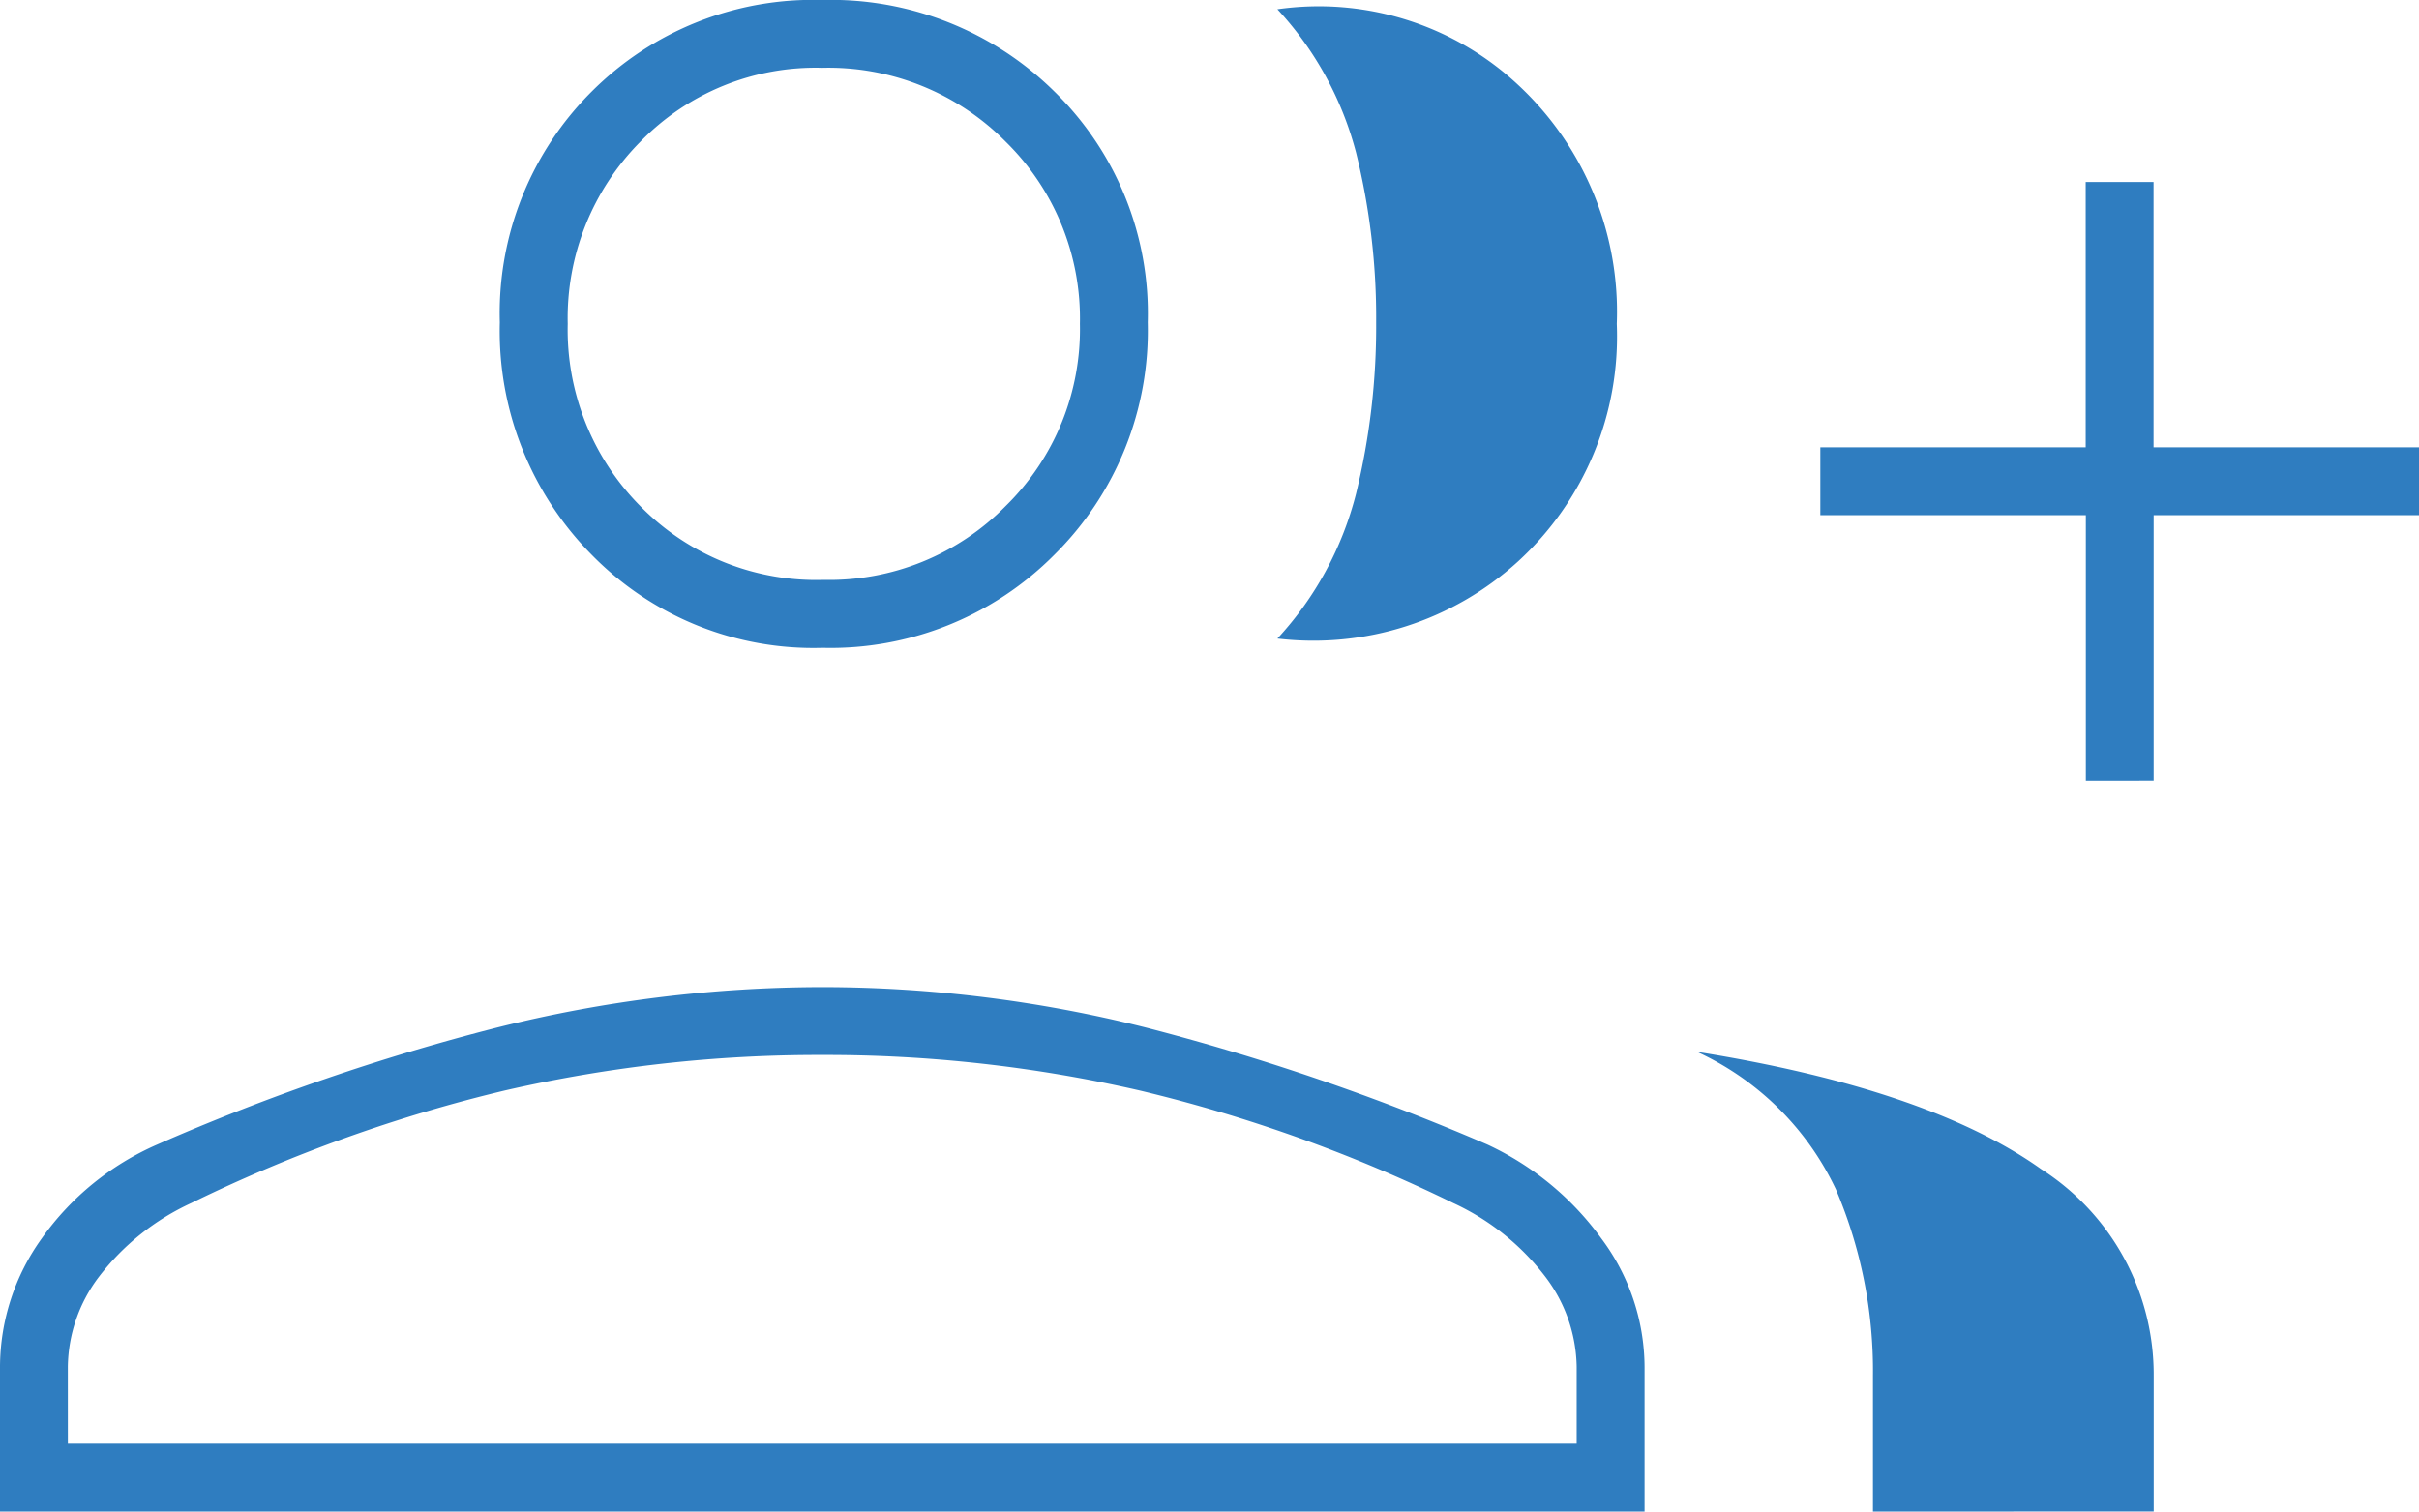 <svg xmlns="http://www.w3.org/2000/svg" width="93.42" height="58.388" viewBox="0 0 93.42 58.388"><path d="M137.332-697.334a12.936,12.936,0,0,0,3.039-5.6,27.193,27.193,0,0,0,.775-6.613,26.471,26.471,0,0,0-.775-6.554,12.958,12.958,0,0,0-3.039-5.541,11.28,11.28,0,0,1,9.294,2.919,11.969,11.969,0,0,1,3.813,9.235,11.783,11.783,0,0,1-3.813,9.175A11.725,11.725,0,0,1,137.332-697.334Zm23,33.722v-5.243a17.853,17.853,0,0,0-1.43-7.2,11.018,11.018,0,0,0-5.362-5.313q8.937,1.43,13.286,4.528a9.419,9.419,0,0,1,4.349,7.984v5.243Zm8.222-28.24V-702.1H158.3v-2.621h10.248V-714.97h2.621v10.248H181.42v2.621H171.173v10.248Zm-48.8-5.124a11.977,11.977,0,0,1-8.909-3.6,12.283,12.283,0,0,1-3.543-8.97,12.083,12.083,0,0,1,3.543-8.911A12.081,12.081,0,0,1,119.756-722a12.281,12.281,0,0,1,8.969,3.541,11.978,11.978,0,0,1,3.6,8.911,12.176,12.176,0,0,1-3.6,8.97A12.174,12.174,0,0,1,119.756-696.977ZM88-663.612v-5.6a8.536,8.536,0,0,1,1.609-4.945,10.719,10.719,0,0,1,4.468-3.634,85.119,85.119,0,0,1,13.167-4.528,51.883,51.883,0,0,1,12.512-1.549,51.162,51.162,0,0,1,12.452,1.549,90.219,90.219,0,0,1,13.227,4.528,11.333,11.333,0,0,1,4.409,3.634,8.331,8.331,0,0,1,1.668,4.945v5.6ZM119.815-699.6a9.556,9.556,0,0,0,7.03-2.86,9.557,9.557,0,0,0,2.86-7.03,9.556,9.556,0,0,0-2.86-7.03,9.628,9.628,0,0,0-7.09-2.86,9.431,9.431,0,0,0-7.03,2.86,9.661,9.661,0,0,0-2.8,7.03,9.675,9.675,0,0,0,2.793,7.03A9.5,9.5,0,0,0,119.815-699.6ZM90.621-666.234H148.89v-2.979a5.885,5.885,0,0,0-1.192-3.445,9.434,9.434,0,0,0-3.575-2.871,58.439,58.439,0,0,0-12.117-4.349,54.149,54.149,0,0,0-12.251-1.37,54.149,54.149,0,0,0-12.251,1.37,58.439,58.439,0,0,0-12.117,4.349,9.482,9.482,0,0,0-3.575,2.86,5.871,5.871,0,0,0-1.192,3.456ZM119.815-709.488ZM119.815-666.234Z" transform="translate(-88 722)" fill="#2f7dc0"/></svg>